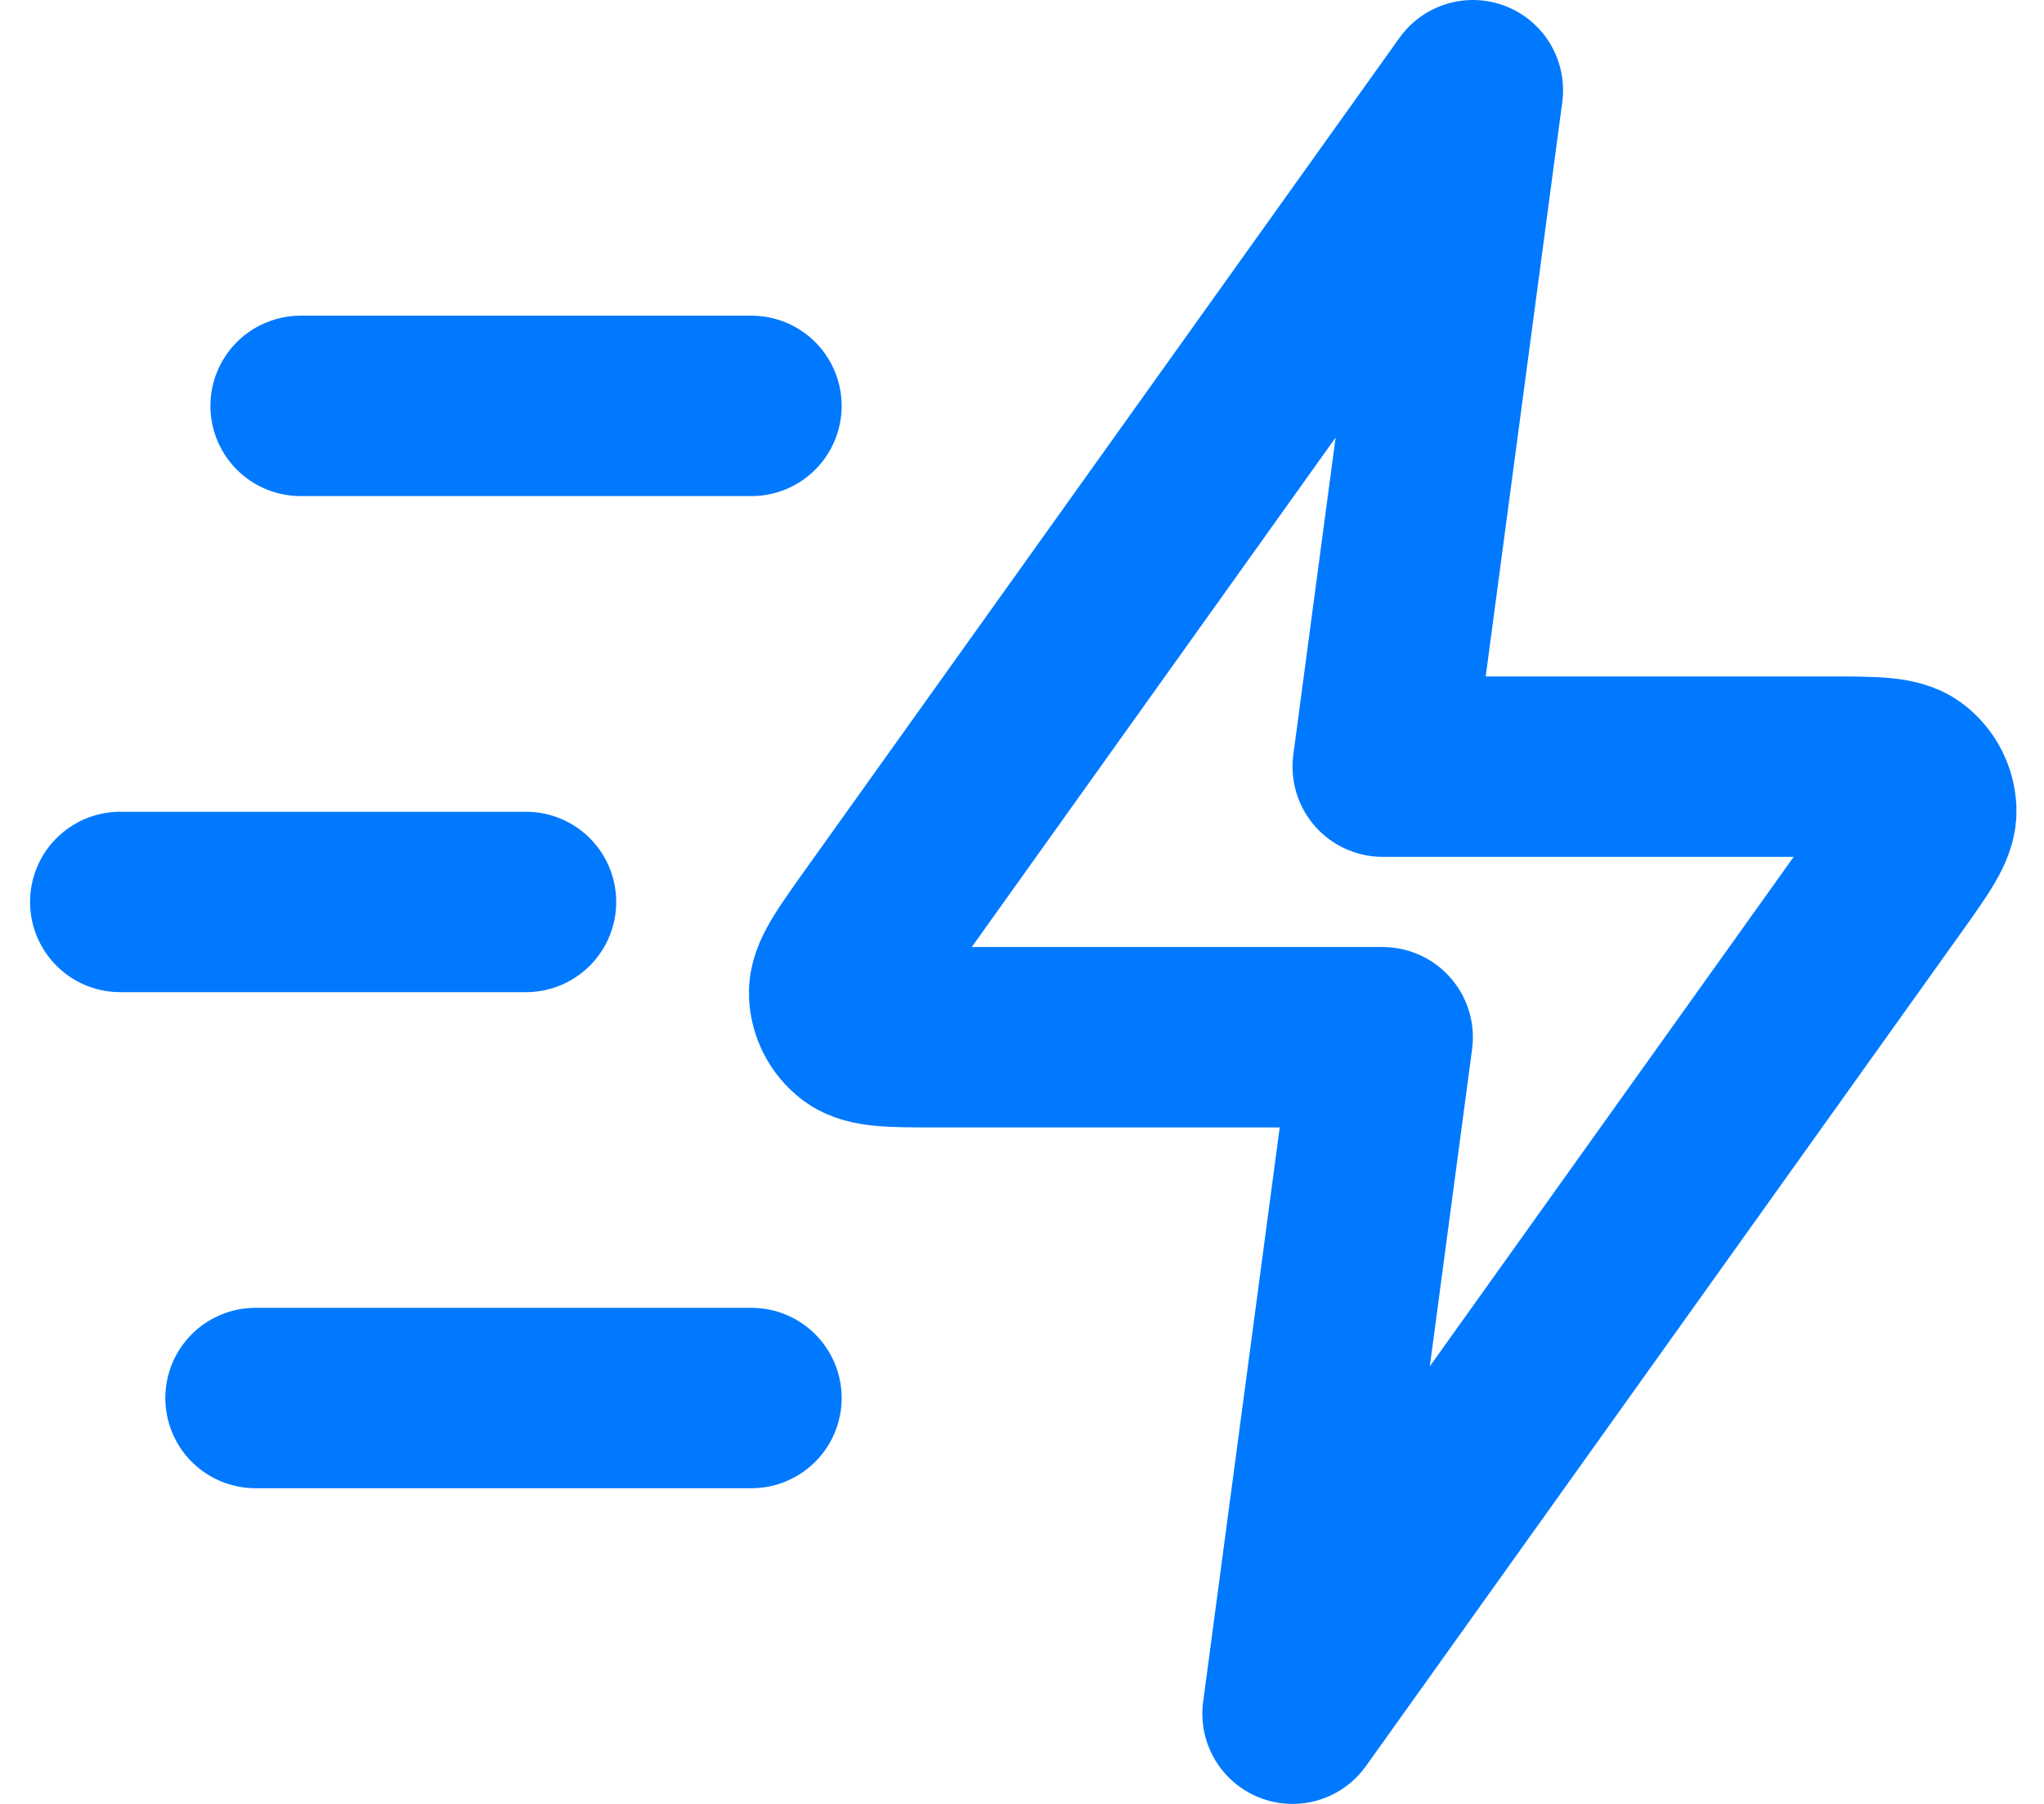 <svg width="34" height="30" viewBox="0 0 34 30" fill="none" xmlns="http://www.w3.org/2000/svg">
<path d="M12.5 23.25H4.25M8.75 15H2M12.5 6.75H5M24.5 1.5L14.605 15.352C14.167 15.966 13.948 16.272 13.958 16.528C13.966 16.75 14.073 16.958 14.249 17.094C14.452 17.25 14.828 17.25 15.582 17.25H23L21.5 28.5L31.395 14.648C31.833 14.034 32.052 13.728 32.042 13.472C32.034 13.25 31.927 13.042 31.751 12.906C31.548 12.75 31.172 12.75 30.418 12.75H23L24.5 1.5Z" stroke="#0179FF" stroke-width="3" stroke-linecap="round" stroke-linejoin="round"/>
</svg>
